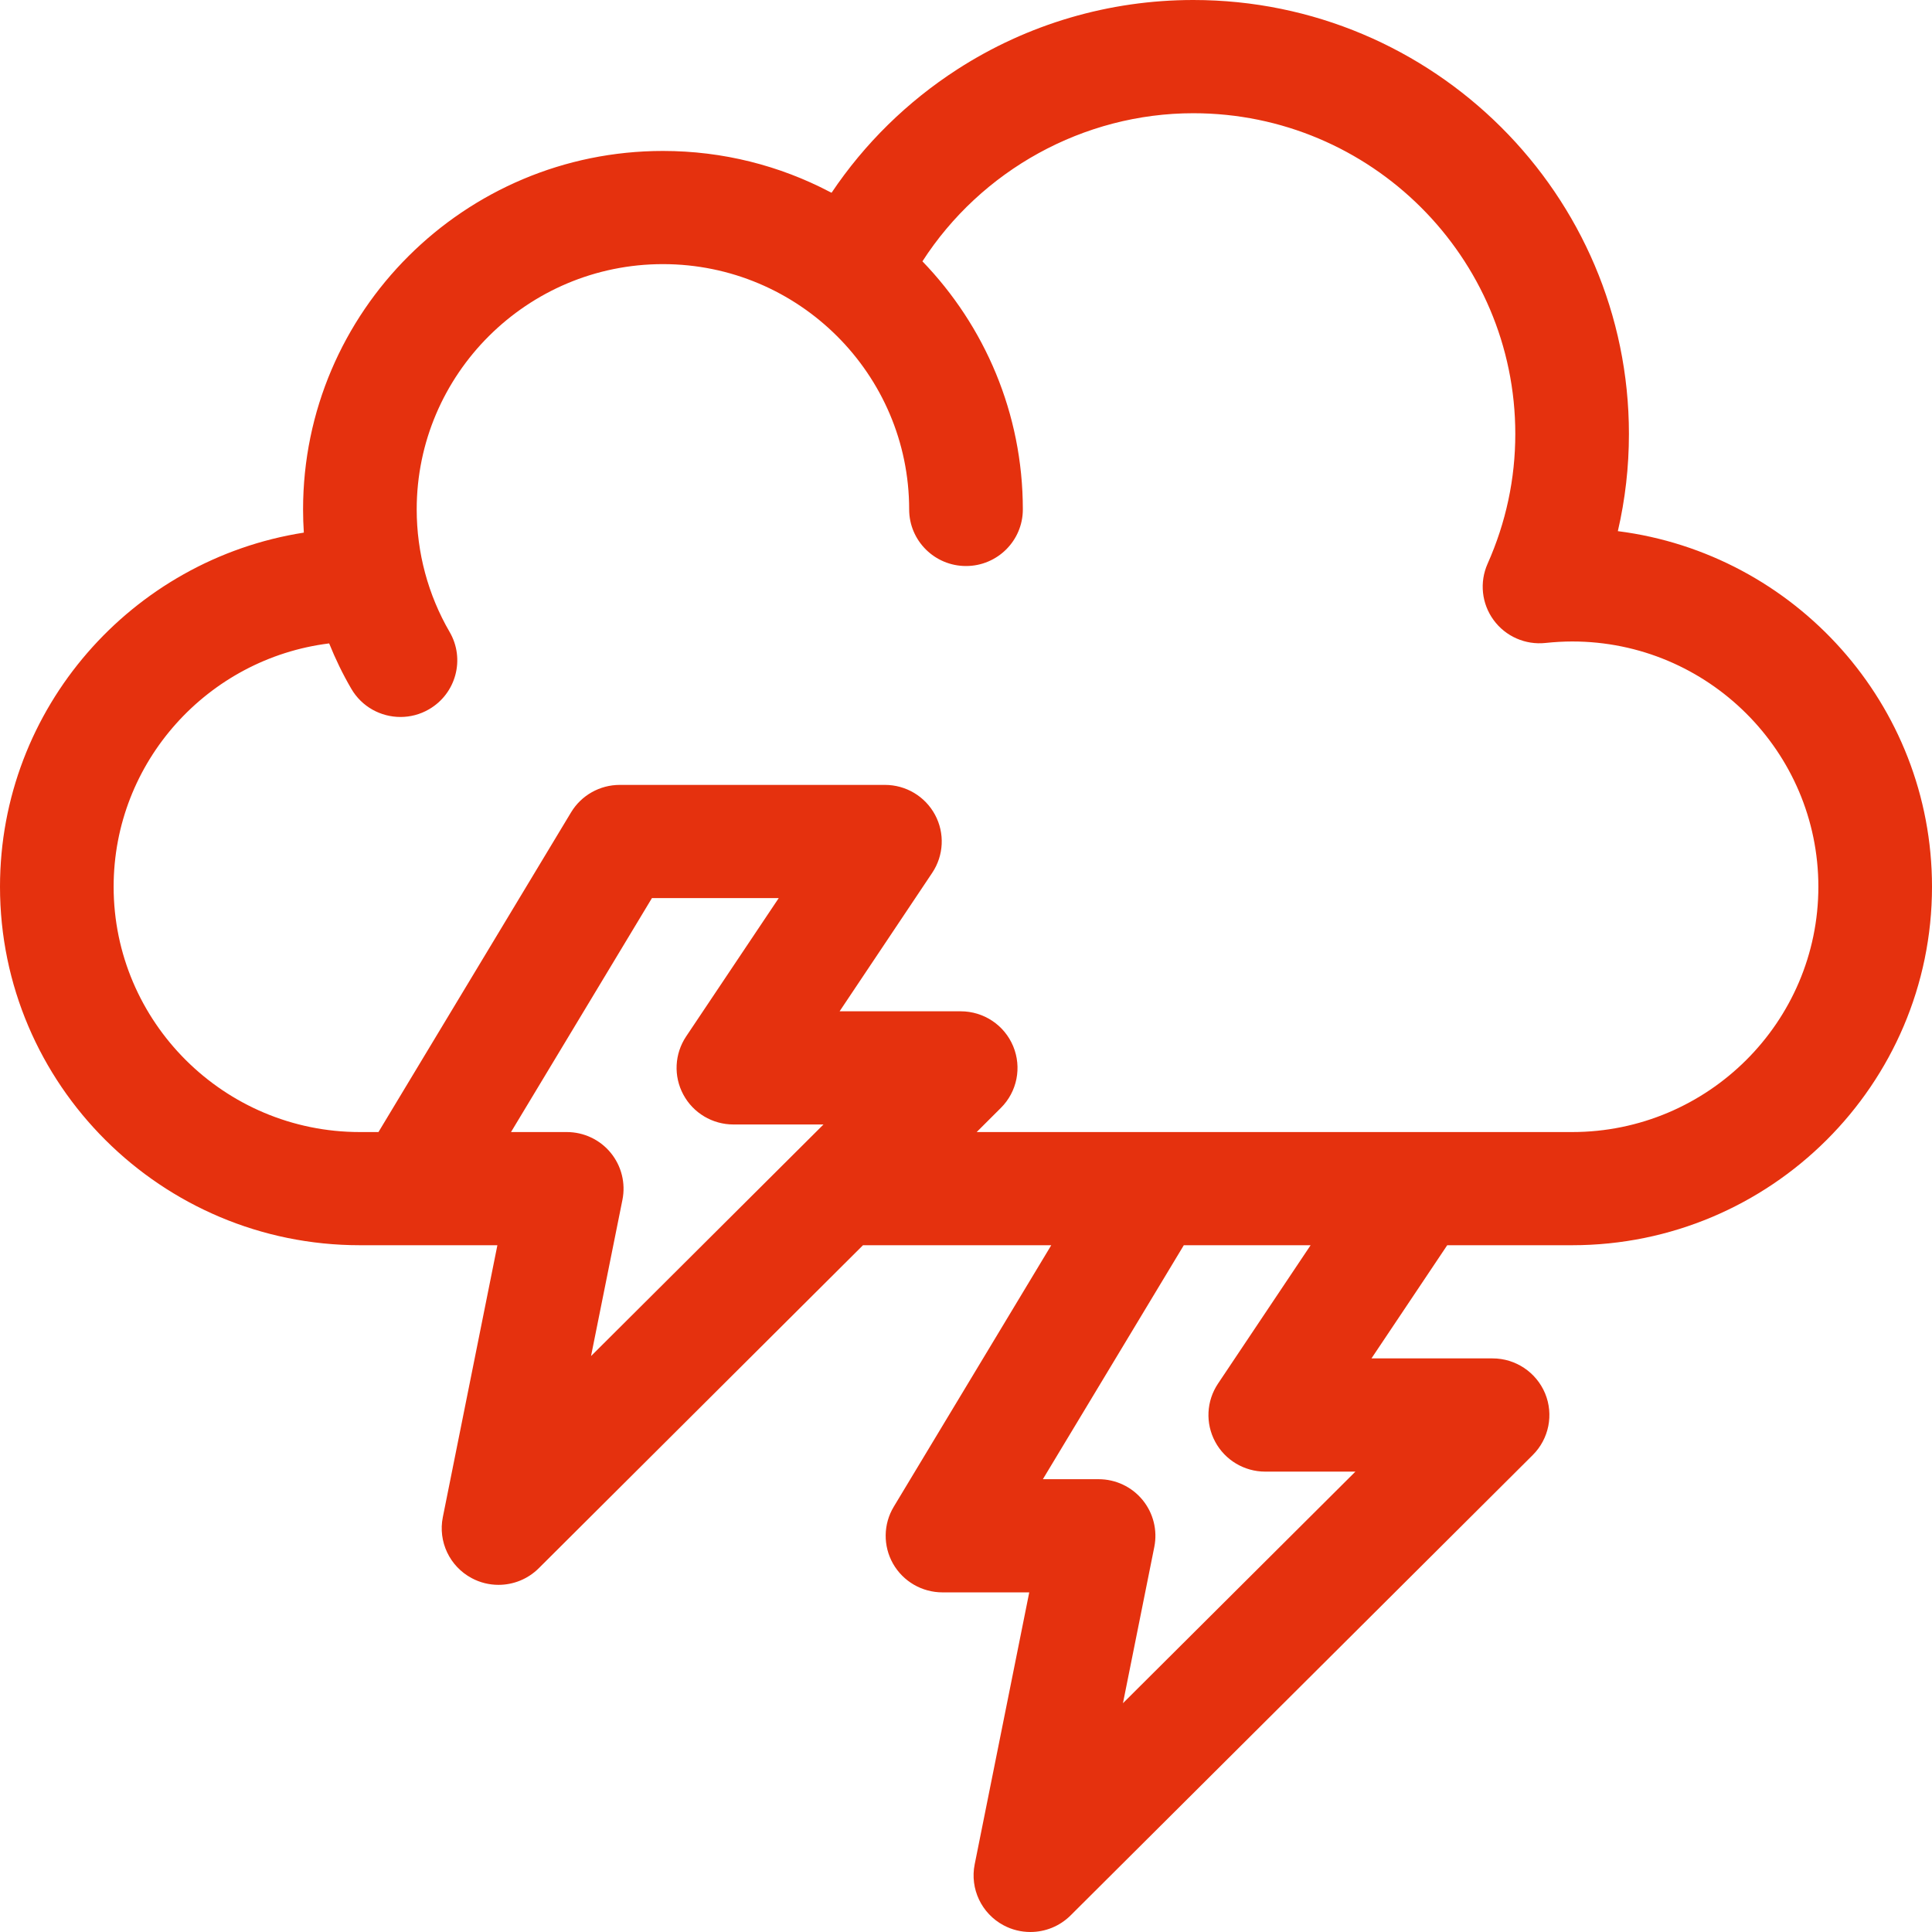 <svg xmlns="http://www.w3.org/2000/svg" width="38" height="38" viewBox="0 0 38 38" fill="none">
	<path d="M31.821 10.447C31.966 9.823 32.039 9.184 32.039 8.535C32.039 3.829 28.195 0 23.471 0C21.817 0 20.211 0.472 18.828 1.365C17.843 2.001 17.003 2.827 16.356 3.791C16.343 3.784 16.33 3.778 16.317 3.772C15.337 3.259 14.222 2.969 13.039 2.969C9.136 2.969 5.961 6.132 5.961 10.02C5.961 10.172 5.966 10.324 5.976 10.476C2.594 11.005 0 13.927 0 17.441C0 21.329 3.175 24.492 7.078 24.492H9.783L8.71 29.84C8.613 30.321 8.844 30.809 9.278 31.04C9.444 31.129 9.625 31.172 9.805 31.172C10.095 31.172 10.381 31.06 10.596 30.846L16.974 24.492H20.677L17.58 29.634C17.372 29.978 17.367 30.407 17.565 30.756C17.764 31.105 18.135 31.32 18.538 31.32H20.244L19.171 36.668C19.074 37.149 19.305 37.637 19.739 37.868C19.905 37.957 20.087 38 20.266 38C20.556 38 20.842 37.888 21.057 37.674L30.147 28.619C30.467 28.301 30.562 27.822 30.39 27.406C30.216 26.99 29.809 26.718 29.357 26.718H26.975L28.465 24.492H30.922C34.825 24.492 38 21.329 38 17.441C38 13.857 35.301 10.889 31.821 10.447ZM11.625 26.672L12.243 23.597C12.308 23.27 12.223 22.931 12.011 22.673C11.799 22.415 11.482 22.266 11.147 22.266H10.051L12.823 17.664H15.317L13.495 20.386C13.267 20.728 13.245 21.167 13.44 21.529C13.634 21.891 14.013 22.117 14.425 22.117H16.197L11.625 26.672ZM22.087 33.5L22.704 30.425C22.769 30.098 22.684 29.759 22.472 29.501C22.26 29.243 21.943 29.094 21.608 29.094H20.512L23.284 24.492H25.778L23.956 27.215C23.728 27.556 23.706 27.995 23.901 28.357C24.095 28.719 24.474 28.945 24.886 28.945H26.659L22.087 33.5ZM30.922 22.266H19.21L19.686 21.791C20.006 21.473 20.101 20.994 19.928 20.578C19.755 20.162 19.348 19.891 18.896 19.891H16.514L18.335 17.168C18.564 16.826 18.585 16.387 18.391 16.026C18.196 15.663 17.818 15.438 17.406 15.438H12.19C11.797 15.438 11.434 15.643 11.232 15.978L7.444 22.266H7.078C4.408 22.266 2.235 20.101 2.235 17.441C2.235 14.984 4.09 12.951 6.474 12.655C6.598 12.962 6.742 13.26 6.909 13.546C7.116 13.903 7.491 14.102 7.877 14.102C8.067 14.102 8.26 14.054 8.436 13.952C8.97 13.644 9.153 12.963 8.844 12.431C8.42 11.702 8.196 10.868 8.196 10.02C8.196 7.36 10.369 5.195 13.039 5.195C15.71 5.195 17.882 7.36 17.882 10.02C17.882 10.634 18.383 11.133 19 11.133C19.617 11.133 20.118 10.634 20.118 10.02C20.118 8.128 19.365 6.407 18.143 5.14C19.298 3.348 21.311 2.227 23.471 2.227C26.963 2.227 29.804 5.057 29.804 8.535C29.804 9.417 29.621 10.275 29.259 11.088C29.097 11.452 29.142 11.874 29.377 12.195C29.612 12.517 30.002 12.689 30.399 12.646C30.583 12.627 30.755 12.617 30.922 12.617C33.592 12.617 35.765 14.781 35.765 17.441C35.765 20.101 33.592 22.266 30.922 22.266Z" fill="#e5310e" />
</svg>
